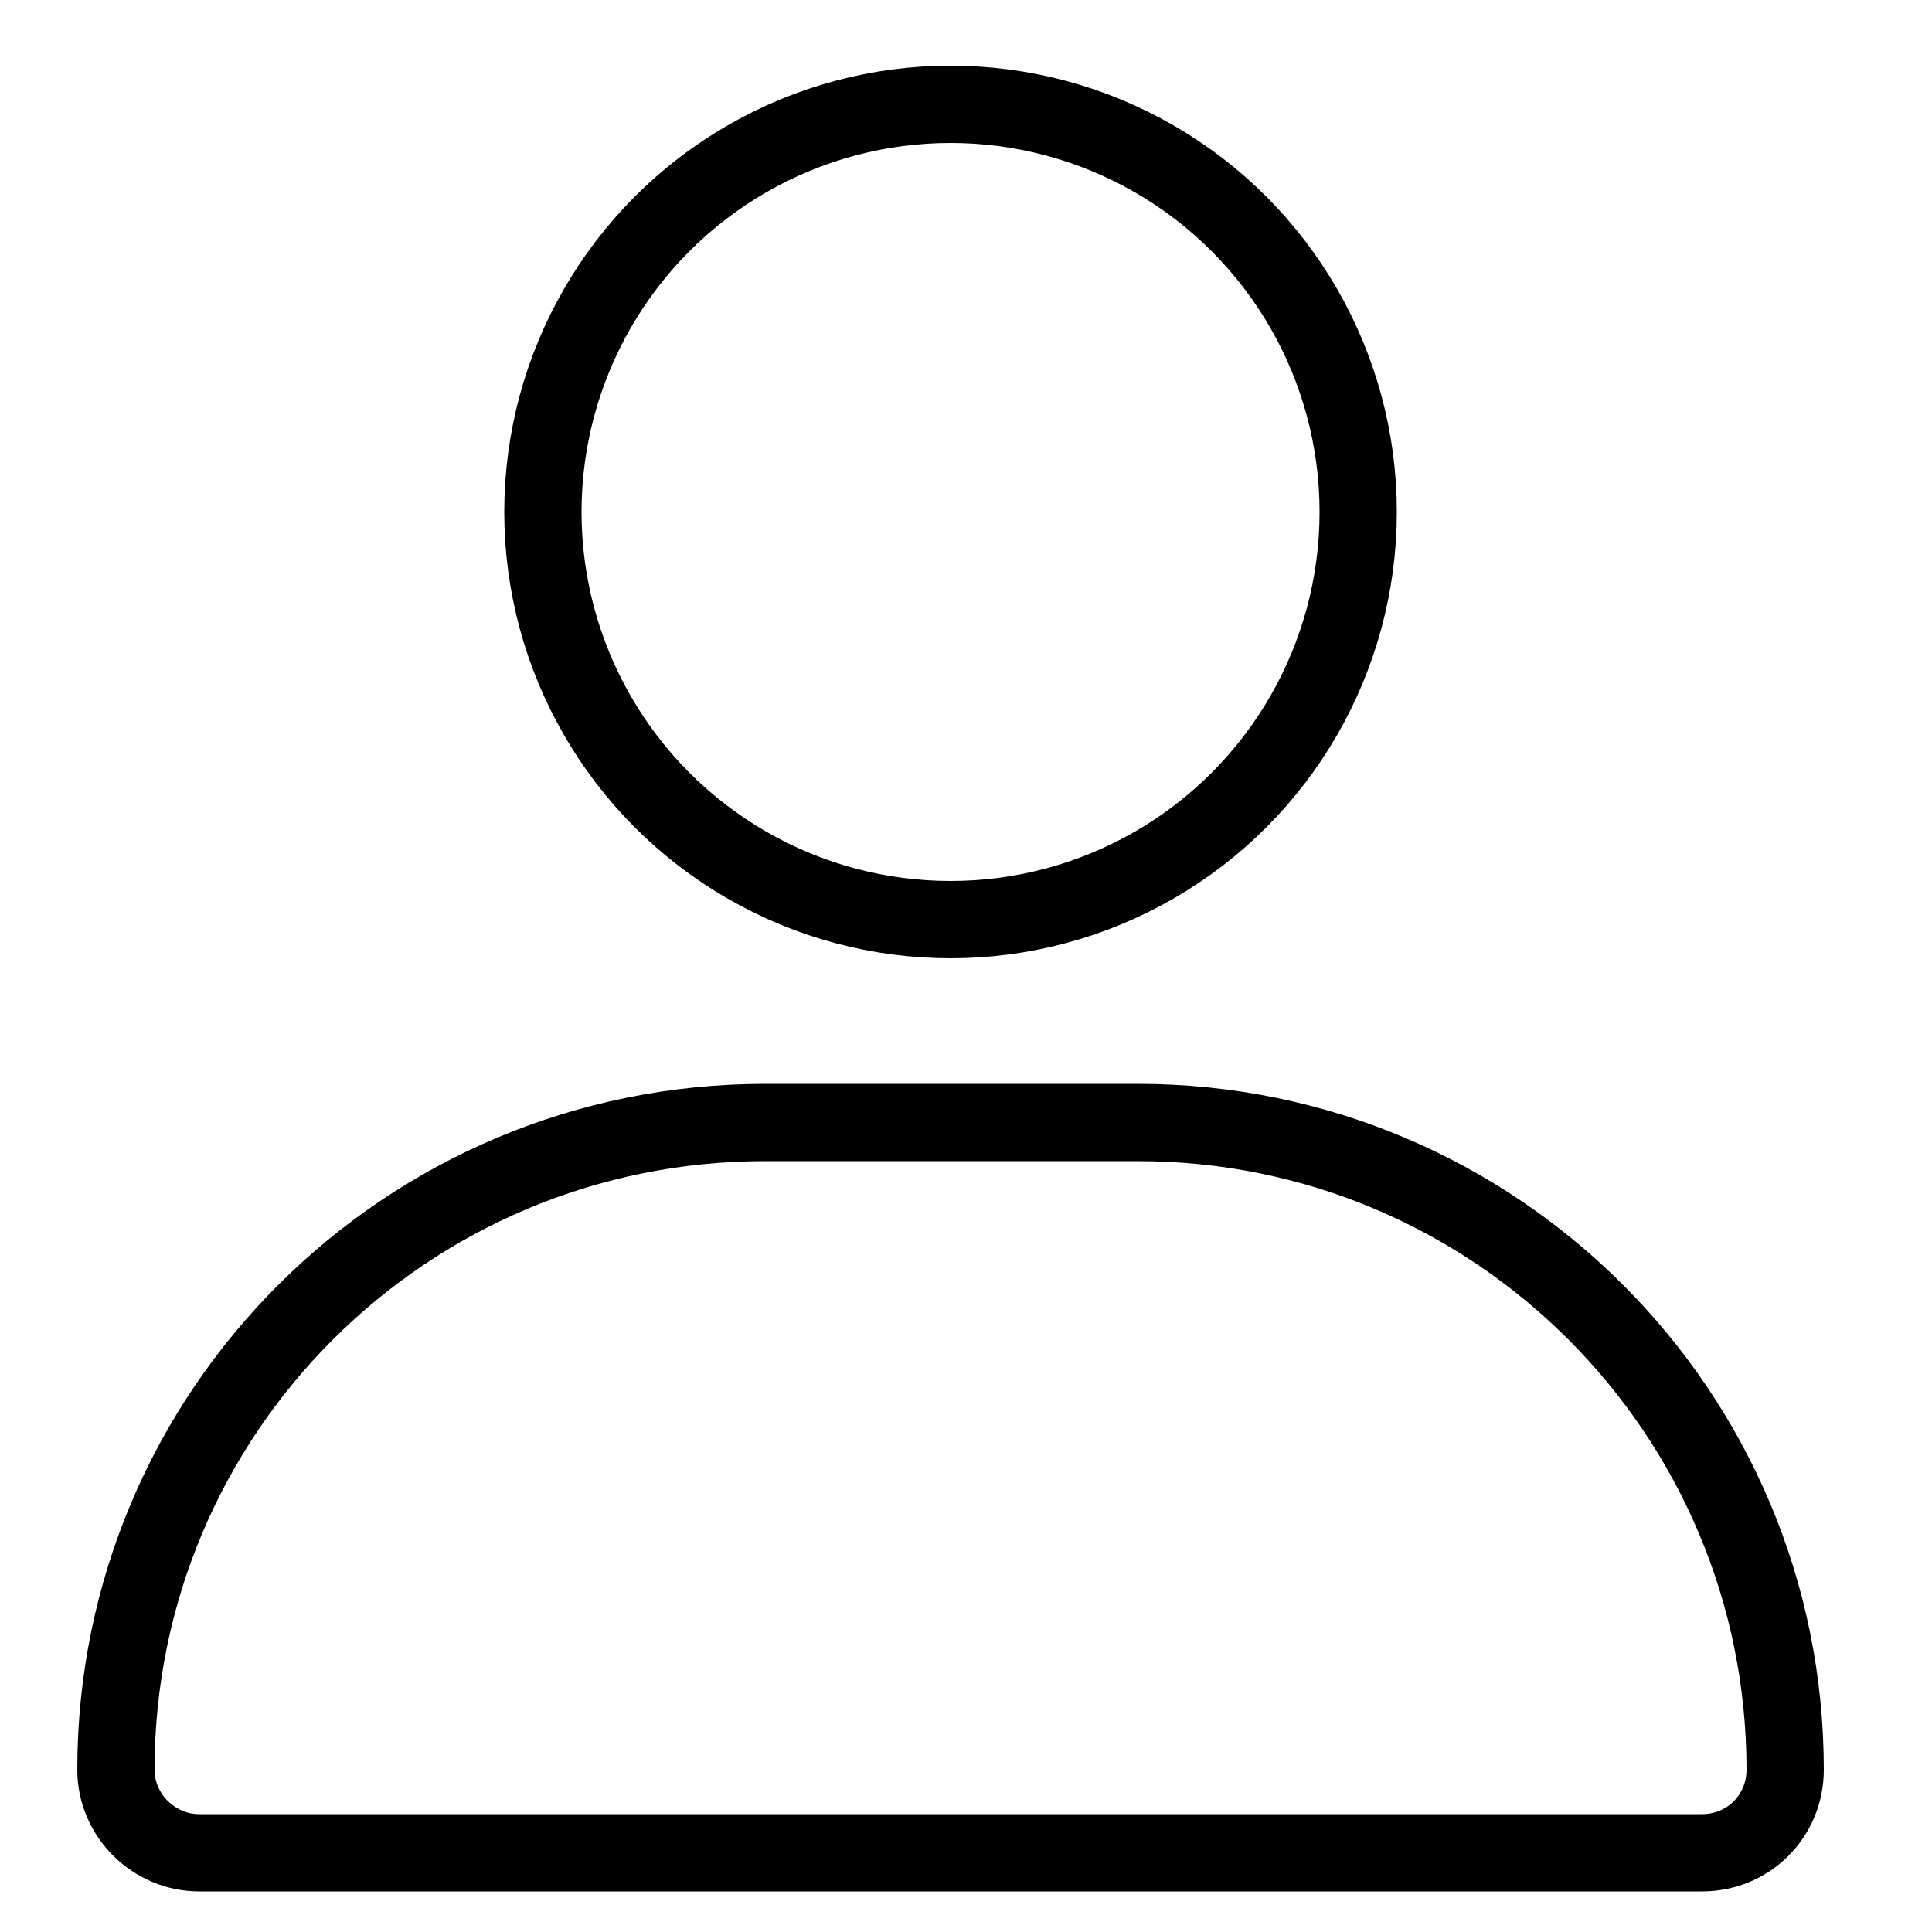 <?xml version="1.0" encoding="utf-8"?>
<!-- Generator: Adobe Illustrator 18.1.1, SVG Export Plug-In . SVG Version: 6.00 Build 0)  -->
<svg version="1.1" id="Layer_1" xmlns="http://www.w3.org/2000/svg" xmlns:xlink="http://www.w3.org/1999/xlink" x="0px" y="0px"
	 viewBox="0 0 100 100" enable-background="new 0 0 100 100" xml:space="preserve">
<title>user</title>
<circle fill="none" stroke="#000000" stroke-width="4" stroke-miterlimit="10" cx="49.2" cy="26.5" r="21.1"/>
<path fill="none" stroke="#000000" stroke-width="4" stroke-miterlimit="10" d="M39.6,58.1h19.3c18.5,0,33.5,15,33.5,33.5l0,0
	c0,2.4-1.9,4.3-4.3,4.3h0H10.3C8,95.9,6,94,6,91.6l0,0l0,0C6,73.1,21,58.1,39.6,58.1L39.6,58.1z"/>
</svg>
